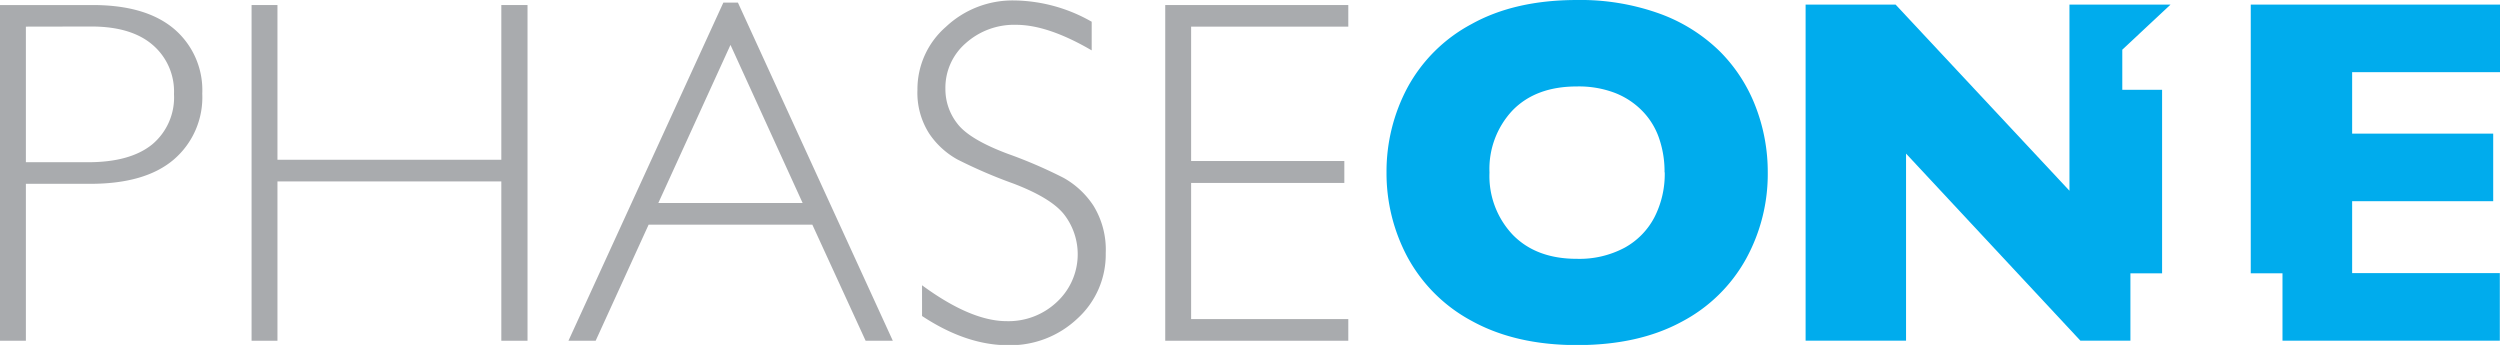 <svg id="Phase_One" data-name="Phase One" xmlns="http://www.w3.org/2000/svg" viewBox="0 0 397 54.78"><defs><style>.cls-1{fill:#00aced;}.cls-2{fill:#a9abae;}</style></defs><title>Artboard 1</title><path class="cls-1" d="M264.33,27.37a16.19,16.19,0,0,0-.89-5.48,11.5,11.5,0,0,0-2.68-4.31,12.28,12.28,0,0,0-4.37-2.85,16.07,16.07,0,0,0-6-1q-6.47,0-10.17,3.77a13.54,13.54,0,0,0-3.69,9.89,13.56,13.56,0,0,0,3.71,9.91q3.72,3.8,10.15,3.8A15.23,15.23,0,0,0,258,39.33a11.68,11.68,0,0,0,4.74-4.86,15.08,15.08,0,0,0,1.62-7.1Zm16.39,0a28,28,0,0,1-3.45,13.74,24.86,24.86,0,0,1-10.25,10q-6.82,3.69-16.59,3.69t-16.74-3.85a25,25,0,0,1-10.18-10.12,28.23,28.23,0,0,1-3.33-13.44,28.28,28.28,0,0,1,3.31-13.45A24.8,24.8,0,0,1,233.67,3.83Q240.54,0,250.43,0a37.09,37.09,0,0,1,13.18,2.19,26.57,26.57,0,0,1,9.53,6,25.12,25.12,0,0,1,5.65,8.74,28.76,28.76,0,0,1,1.93,10.49Z"/><polygon class="cls-1" points="343.34 43.4 343.34 14.26 337.02 14.26 337.02 7.89 344.68 0.73 328.63 0.73 328.63 30.29 301.02 0.73 286.73 0.73 286.73 54.1 302.68 54.1 302.68 24.39 330.37 54.1 338.31 54.1 338.31 43.4 343.34 43.4 343.34 43.4"/><polygon class="cls-1" points="396.97 43.37 373.52 43.37 373.52 31.95 395.92 31.95 395.92 21.22 373.52 21.22 373.52 11.46 397 11.46 397 0.73 357.42 0.73 357.42 43.4 362.46 43.4 362.46 54.1 396.97 54.1 396.97 43.37 396.97 43.37"/><path class="cls-2" d="M4.11,4.23V25.76H14q6.67,0,10.16-2.82a9.72,9.72,0,0,0,3.47-8,9.73,9.73,0,0,0-3.4-7.82q-3.39-2.91-9.73-2.91ZM0,.8H14.7q8.44,0,12.93,3.78a12.76,12.76,0,0,1,4.49,10.3,13,13,0,0,1-4.53,10.46q-4.53,3.86-13.28,3.85H4.11V54.11H0V.8Z"/><polygon class="cls-2" points="83.77 0.8 83.77 54.11 79.61 54.11 79.61 28.81 44.06 28.81 44.06 54.11 39.95 54.11 39.95 0.8 44.06 0.8 44.06 25.37 79.61 25.37 79.61 0.8 83.77 0.8 83.77 0.8"/><path class="cls-2" d="M127.46,32.24,116,7.13,104.54,32.24ZM117.18.41l24.6,53.7h-4.32L129,35.68H103L94.59,54.11H90.27L114.87.41Z"/><path class="cls-2" d="M173.36,3.43V8q-6.95-4.06-12-4.06a11.52,11.52,0,0,0-8,2.92,9.35,9.35,0,0,0-3.23,7.23,8.86,8.86,0,0,0,1.92,5.57q1.91,2.49,8,4.77a74.84,74.84,0,0,1,8.86,3.82,13.59,13.59,0,0,1,4.74,4.43,13.32,13.32,0,0,1,1.94,7.52,13.73,13.73,0,0,1-4.5,10.39,15.5,15.5,0,0,1-11,4.23q-6.65,0-13.67-4.64V45.3Q154.18,51,159.87,51a11.19,11.19,0,0,0,8-3.08,10.33,10.33,0,0,0,1.25-13.68q-2-2.73-8.22-5.1a78.23,78.23,0,0,1-8.85-3.81,12.91,12.91,0,0,1-4.5-4.13,12,12,0,0,1-1.86-6.93,13.13,13.13,0,0,1,4.51-10A15.44,15.44,0,0,1,161,.07a25.33,25.33,0,0,1,12.32,3.36Z"/><polygon class="cls-2" points="214.11 0.8 214.11 4.23 189.15 4.23 189.15 25.57 213.48 25.57 213.48 29.05 189.15 29.05 189.15 50.67 214.11 50.67 214.11 54.11 185.04 54.11 185.04 0.8 214.11 0.8 214.11 0.8"/></svg>